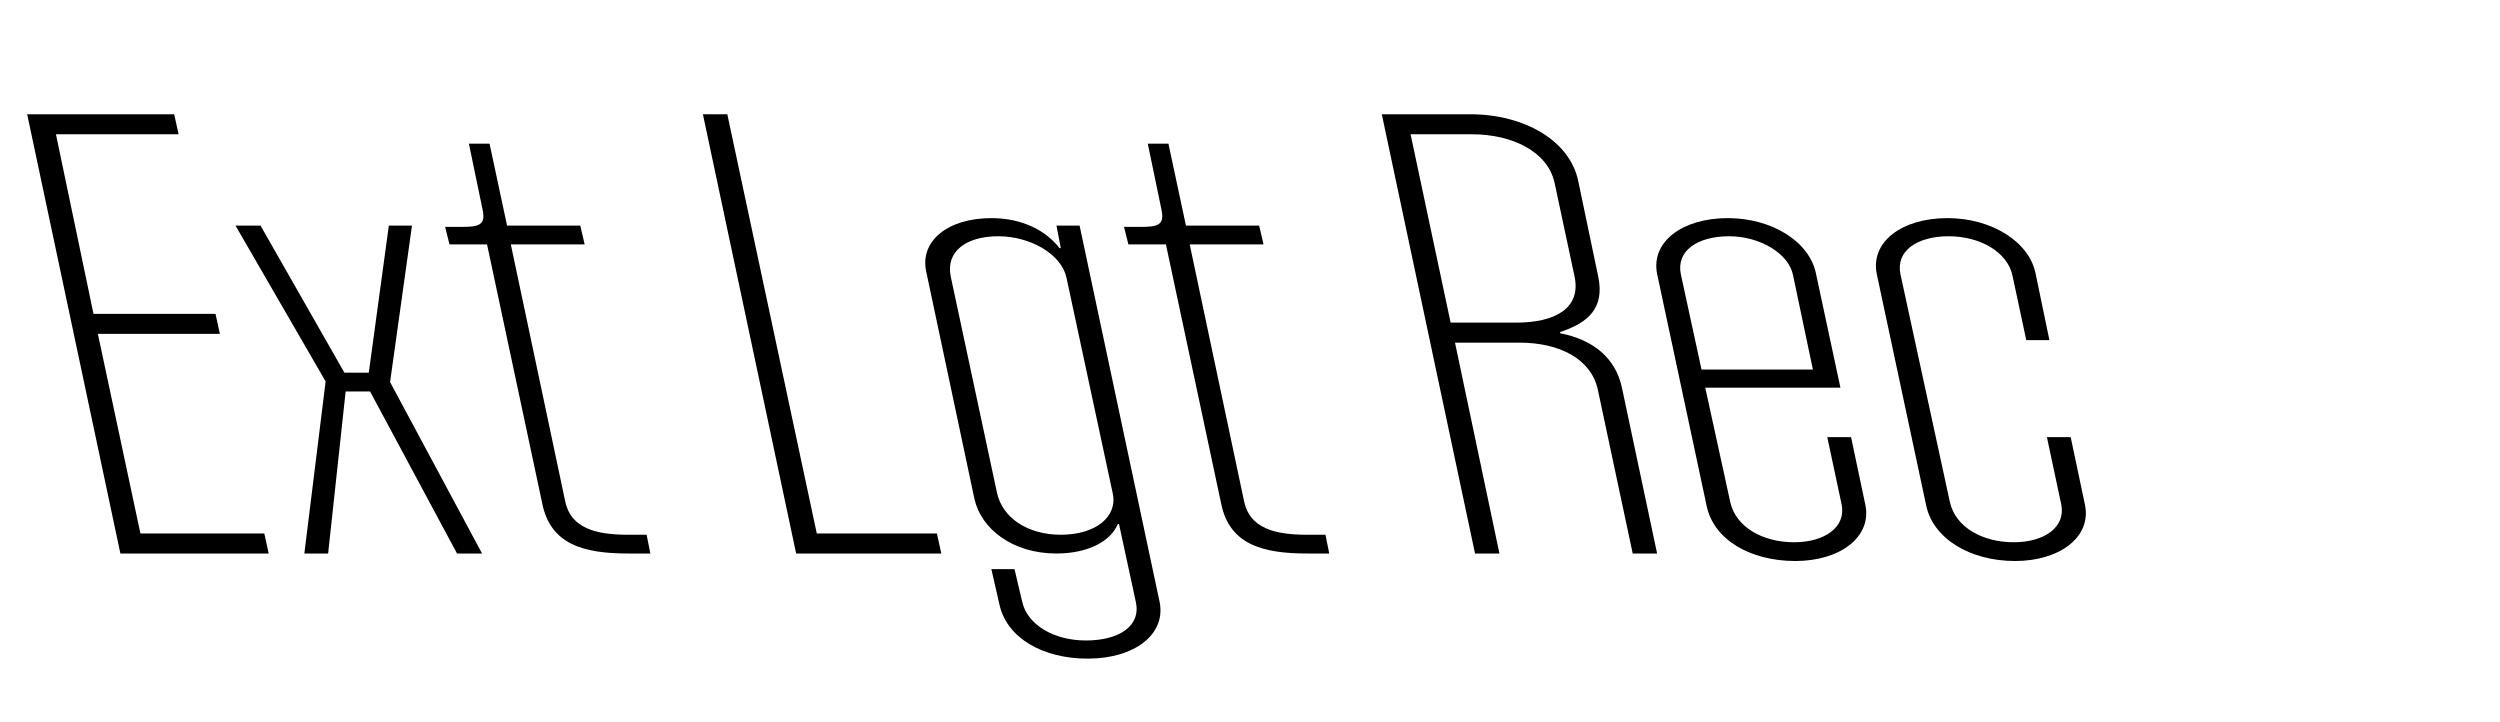 <?xml version="1.0" encoding="UTF-8"?>
<svg xmlns="http://www.w3.org/2000/svg" viewBox="0 0 727.179 210">
  <g id="Bounding_box">
    <rect width="727.179" height="210" fill="none" stroke-width="0"></rect>
  </g>
  <g id="Typeface">
    <path d="m76.881,155.176l1.274,5.824h-43.136L7.901,33.232h42.771l1.274,5.824H16.273l10.921,52.234h35.491l1.274,5.824H28.468l12.376,58.061h36.037Z" stroke-width="0"></path>
    <path d="m132.937,161l-25.299-47.139h-7.099l-5.097,47.139h-6.916l6.188-50.051-26.209-45.32h7.28l24.389,42.771h7.099l5.824-42.771h6.734l-6.37,45.502,26.755,49.869h-7.28Z" stroke-width="0"></path>
    <path d="m188.078,155.541l1.093,5.459h-6.371c-12.922,0-22.75-2.547-25.116-14.742l-16.017-75.168h-10.921l-1.273-5.098h4.914c4.914,0,6.916-.545,6.006-4.914l-4.004-19.293h6.006l5.097,23.844h21.295l1.273,5.461h-21.477l15.835,74.805c1.638,7.826,9.1,9.646,18.2,9.646h5.46Z" stroke-width="0"></path>
    <path d="m272.526,155.176l1.274,5.824h-42.226l-27.119-127.768h7.099l26.026,121.943h34.945Z" stroke-width="0"></path>
    <path d="m290.726,175.926l-2.366-10.375h6.734l2.185,9.281c1.456,6.918,9.282,11.467,18.564,11.467,9.646,0,16.017-4.186,14.561-11.102l-4.914-22.752h-.364c-2.002,4.914-8.554,8.555-17.837,8.555-12.74,0-21.841-7.098-23.843-15.834l-14.015-66.068c-2.002-8.918,6.188-15.652,18.929-15.652,9.282,0,16.017,3.822,19.839,8.736h.364l-1.274-6.553h6.734l23.297,109.568c1.82,9.281-7.28,16.381-20.931,16.381-13.104,0-23.479-6.006-25.663-15.652Zm32.943-32.398l-13.469-62.791c-1.456-6.734-10.374-12.014-19.838-12.014-9.283,0-15.289,4.369-13.833,11.648l13.469,62.975c1.638,7.463,9.101,12.195,18.564,12.195,10.192,0,16.562-5.279,15.106-12.014Z" stroke-width="0"></path>
    <path d="m385.546,155.541l1.093,5.459h-6.37c-12.923,0-22.751-2.547-25.117-14.742l-16.017-75.168h-10.921l-1.273-5.098h4.914c4.914,0,6.916-.545,6.006-4.914l-4.004-19.293h6.006l5.097,23.844h21.295l1.273,5.461h-21.477l15.835,74.805c1.638,7.826,9.1,9.646,18.2,9.646h5.46Z" stroke-width="0"></path>
    <path d="m482.007,161h-7.098l-10.193-47.867c-2.002-8.736-11.102-13.469-22.75-13.469h-18.747l12.923,61.336h-7.099l-27.119-127.768h25.663c16.017,0,29.121,7.826,31.487,19.475l5.824,27.846c1.82,8.92-2.73,13.287-11.103,16.018v.363c9.465,1.82,16.198,7.1,18.019,16.018l10.192,48.049Zm-40.951-67.16c11.284,0,18.929-4.186,16.927-13.469l-5.824-27.301c-2.003-8.918-12.194-14.014-24.025-14.014h-17.837l11.648,54.783h19.111Z" stroke-width="0"></path>
    <path d="m542.609,146.986c1.82,9.281-7.462,16.197-20.385,16.197-13.104,0-23.843-6.188-25.845-16.197l-14.379-67.344c-1.819-9.281,7.28-16.197,20.567-16.197,12.922,0,23.843,6.916,25.663,16.197l7.098,33.127h-39.313l7.28,33.307c1.639,7.279,9.465,11.648,18.564,11.648,9.101,0,15.107-4.551,13.833-10.92l-4.187-19.658h6.917l4.186,19.84Zm-53.691-67.16l6.006,27.664h32.397l-5.824-27.664c-1.274-6.008-9.465-11.104-18.564-11.104-9.101,0-15.471,4.186-14.015,11.104Z" stroke-width="0"></path>
    <path d="m560.262,146.986l-14.379-67.344c-1.819-9.281,7.28-16.197,20.567-16.197,12.922,0,23.843,6.916,25.663,16.197l4.004,19.293h-6.734l-4.004-18.746c-1.456-6.916-9.465-11.467-18.565-11.467-9.1,0-15.47,4.186-14.014,11.104l14.378,66.25c1.639,7.279,9.465,11.648,18.565,11.648,9.1,0,15.106-4.551,13.832-10.92l-4.187-19.658h6.917l4.186,19.84c1.82,9.281-7.462,16.197-20.385,16.197-13.104,0-23.843-6.551-25.845-16.197Z" stroke-width="0"></path>
  </g>
</svg>
